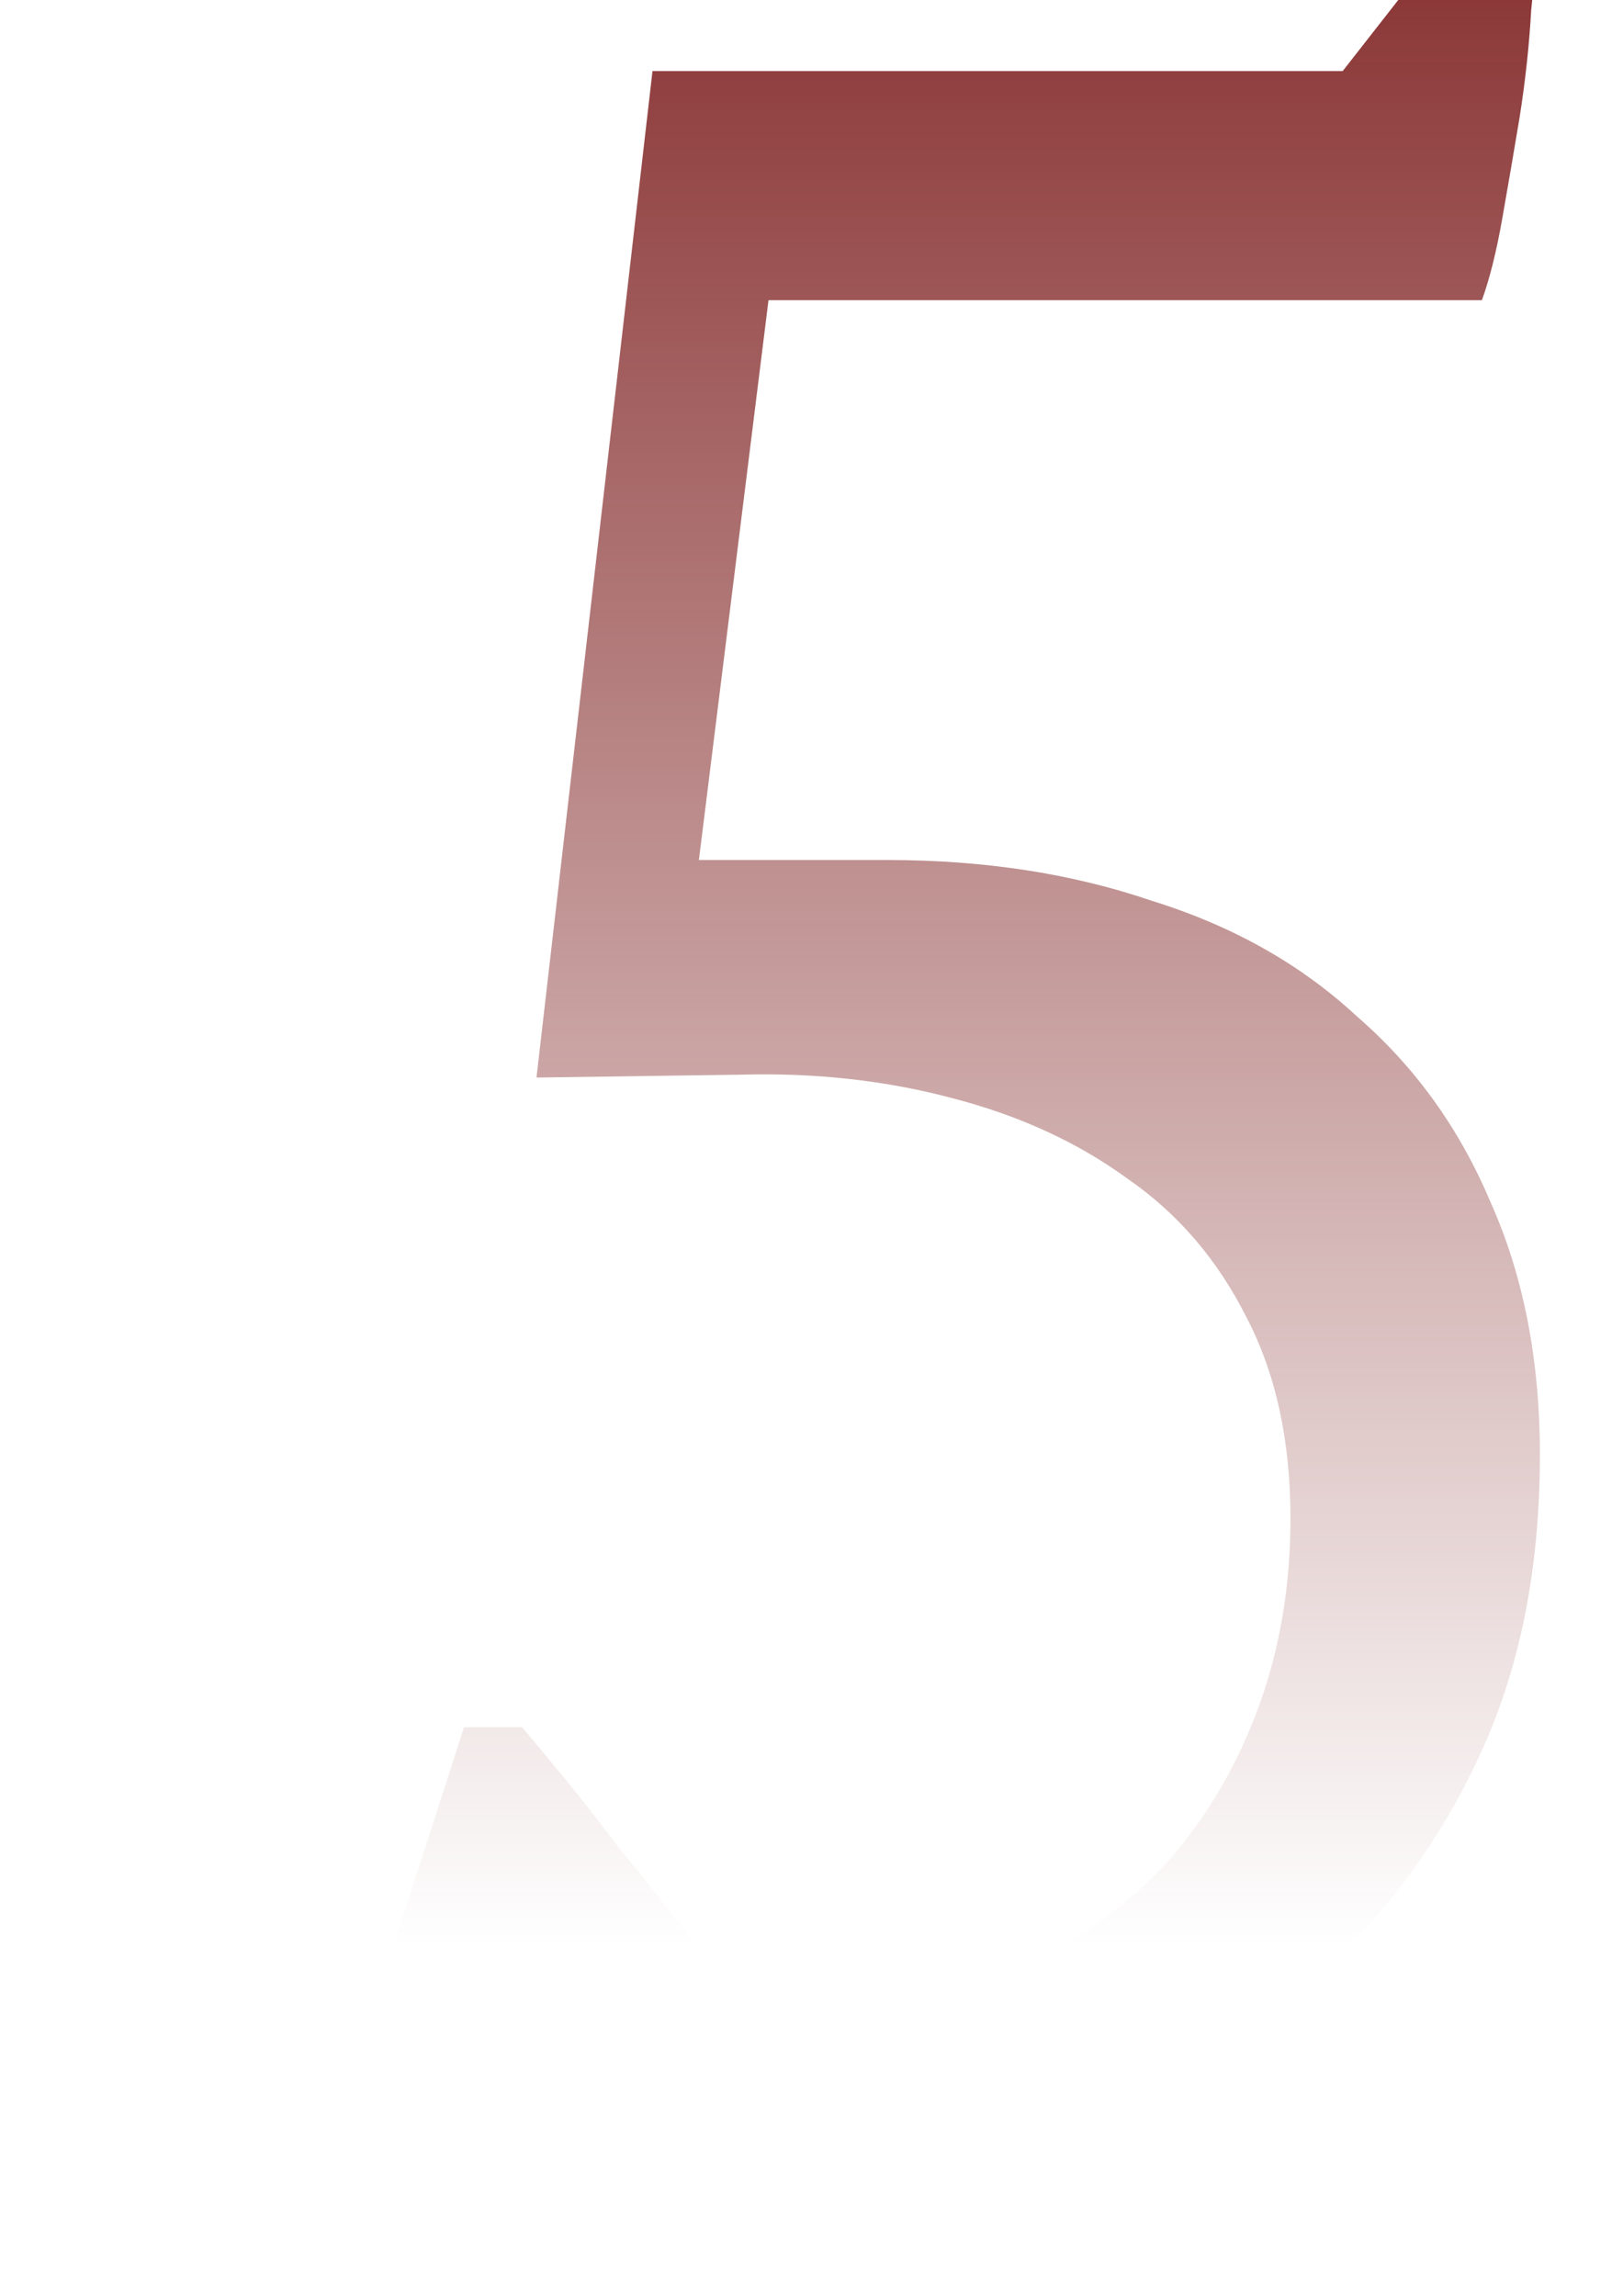 <?xml version="1.0" encoding="UTF-8"?> <svg xmlns="http://www.w3.org/2000/svg" width="275" height="389" viewBox="0 0 275 389" fill="none"> <g clip-path="url(#clip0)"> <path d="M248.632 -14.983H260.917C260.589 -10.069 260.098 -4.501 259.442 1.723C259.115 7.62 258.46 13.68 257.477 19.904C256.494 25.8 255.511 31.533 254.529 37.102C253.546 42.671 252.399 47.257 251.089 50.86H130.213L118.42 145.694H150.359C166.738 145.694 181.642 147.987 195.073 152.573C208.831 156.832 220.461 163.384 229.96 172.228C239.788 180.745 247.322 191.228 252.563 203.676C258.132 216.124 260.917 230.373 260.917 246.425C260.917 265.424 257.641 282.131 251.089 296.544C244.538 310.958 235.857 323.078 225.047 332.906C214.237 342.405 201.952 349.612 188.194 354.526C174.436 359.44 160.186 361.896 145.445 361.896C138.893 361.896 131.85 361.241 124.316 359.931C116.782 358.948 109.247 357.31 101.713 355.017C94.506 352.724 87.627 350.104 81.076 347.155C74.524 343.88 68.955 340.44 64.369 336.837L78.619 292.613H88.446C90.412 294.907 92.868 297.855 95.817 301.458C98.765 305.061 101.713 308.829 104.661 312.76C107.937 316.691 111.049 320.621 113.997 324.552C117.273 328.483 120.221 331.923 122.842 334.871C126.118 335.526 129.066 336.345 131.687 337.328C134.635 338.311 139.057 338.802 144.954 338.802C155.764 338.802 165.591 336.673 174.436 332.414C183.608 328.156 191.47 322.423 198.021 315.216C204.573 307.682 209.65 299.001 213.254 289.174C216.857 279.347 218.659 268.7 218.659 257.235C218.659 244.132 216.202 232.83 211.288 223.331C206.375 213.503 199.659 205.641 191.142 199.745C182.625 193.521 172.634 188.935 161.169 185.987C150.031 183.038 138.238 181.728 125.79 182.056L90.903 182.547L110.558 12.042H227.503L248.632 -14.983Z" fill="url(#paint0_linear)"></path> </g> <defs> <linearGradient id="paint0_linear" x1="139.221" y1="0" x2="139.221" y2="329.626" gradientUnits="userSpaceOnUse"> <stop stop-color="#8C3838"></stop> <stop offset="1" stop-color="#8C3838" stop-opacity="0"></stop> </linearGradient> <clipPath id="clip0"> <rect width="274.347" height="389" fill="white"></rect> </clipPath> </defs> </svg> 
